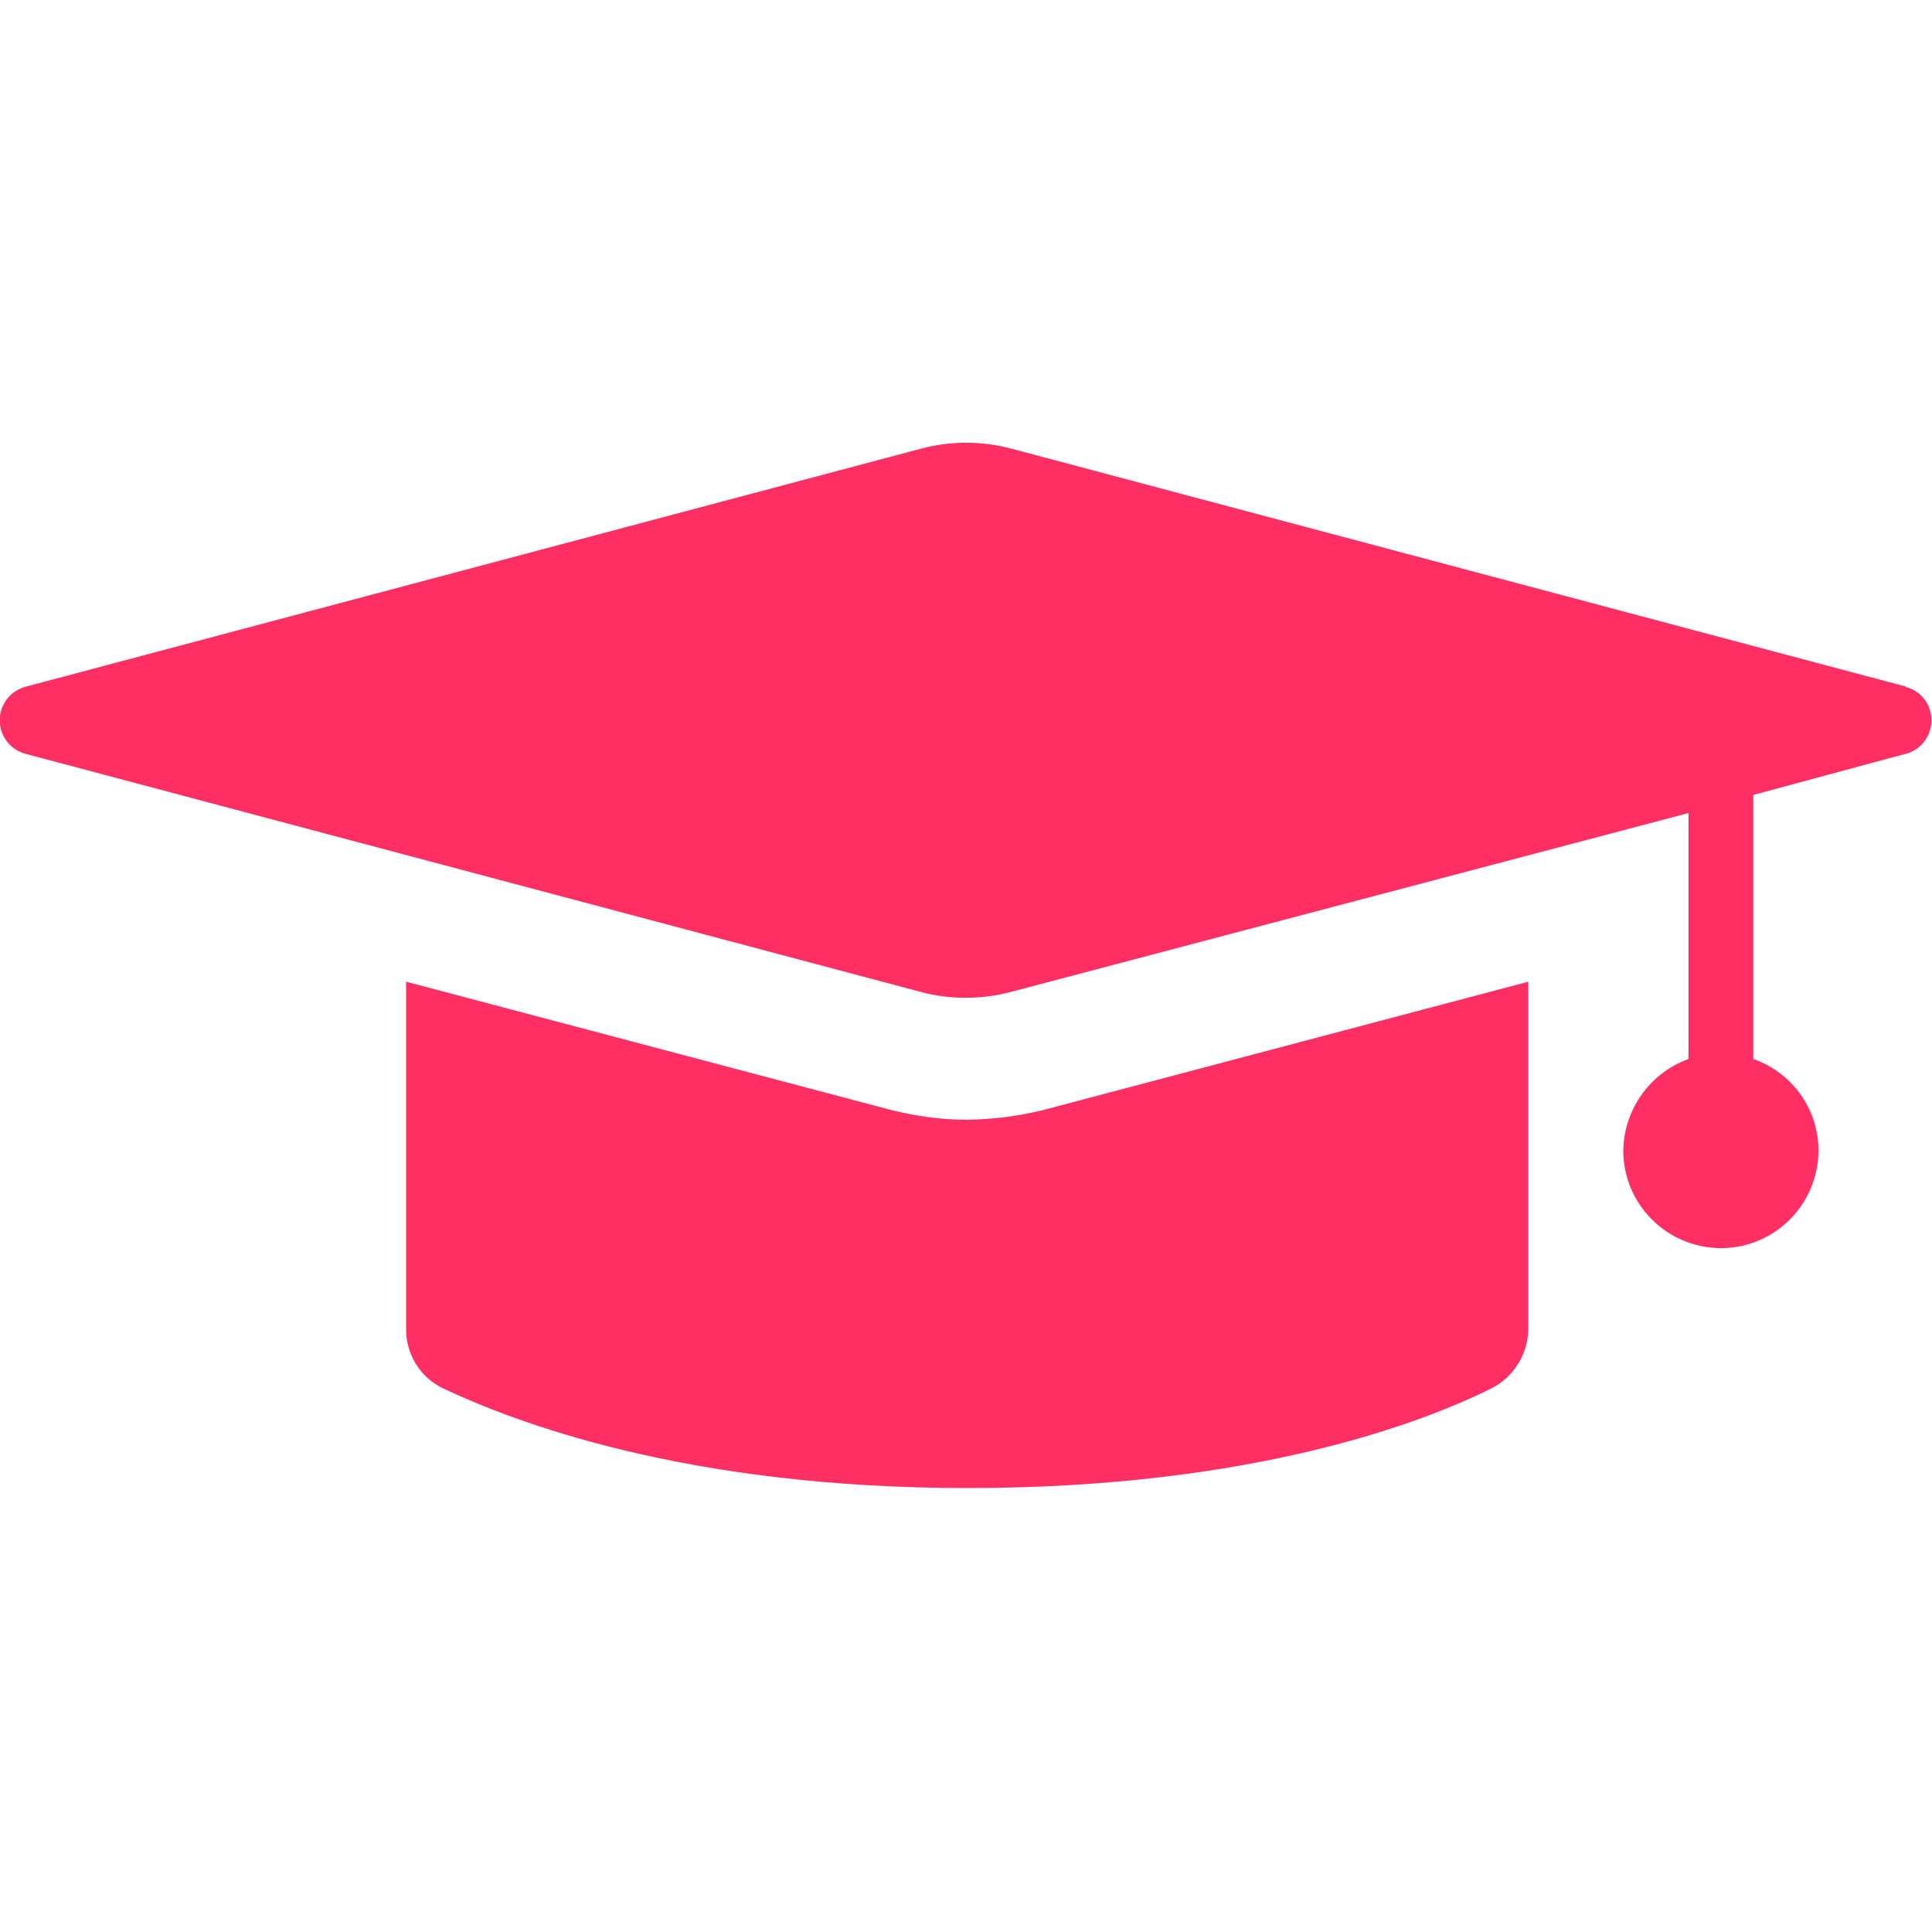 <?xml version="1.0" encoding="utf-8"?>
<svg xmlns="http://www.w3.org/2000/svg" viewBox="0 0 48 48">
  <g id="Group_4023" data-name="Group 4023">
    <path id="Path_9780" data-name="Path 9780" d="M24.03,27.82c-.65,0-1.29-.09-1.92-.25l-12.02-3.18v8.64c0,.62,.35,1.19,.91,1.46,1.72,.81,5.96,2.48,13.03,2.48s11.31-1.62,13.03-2.48c.55-.28,.9-.85,.91-1.46v-8.64l-12.02,3.18c-.63,.16-1.27,.24-1.92,.25h0Z" fill="#ff2e63"/>
    <path id="Path_9781" data-name="Path 9781" d="M47.36,17.06l-22.22-5.91c-.74-.2-1.53-.2-2.27,0L.64,17.06c-.46,.12-.74,.59-.62,1.05,.08,.3,.31,.54,.62,.62l22.22,5.91c.74,.2,1.53,.2,2.27,0l16.82-4.44v6.11c-.96,.35-1.6,1.25-1.62,2.27,0,1.34,1.08,2.42,2.42,2.43,1.34,0,2.42-1.08,2.43-2.42h0c0-1.03-.65-1.94-1.62-2.28v-6.56l3.74-1.01c.46-.09,.76-.54,.67-1.01-.06-.32-.3-.58-.62-.66h0Z" fill="#ff2e63"/>
  </g>
</svg>